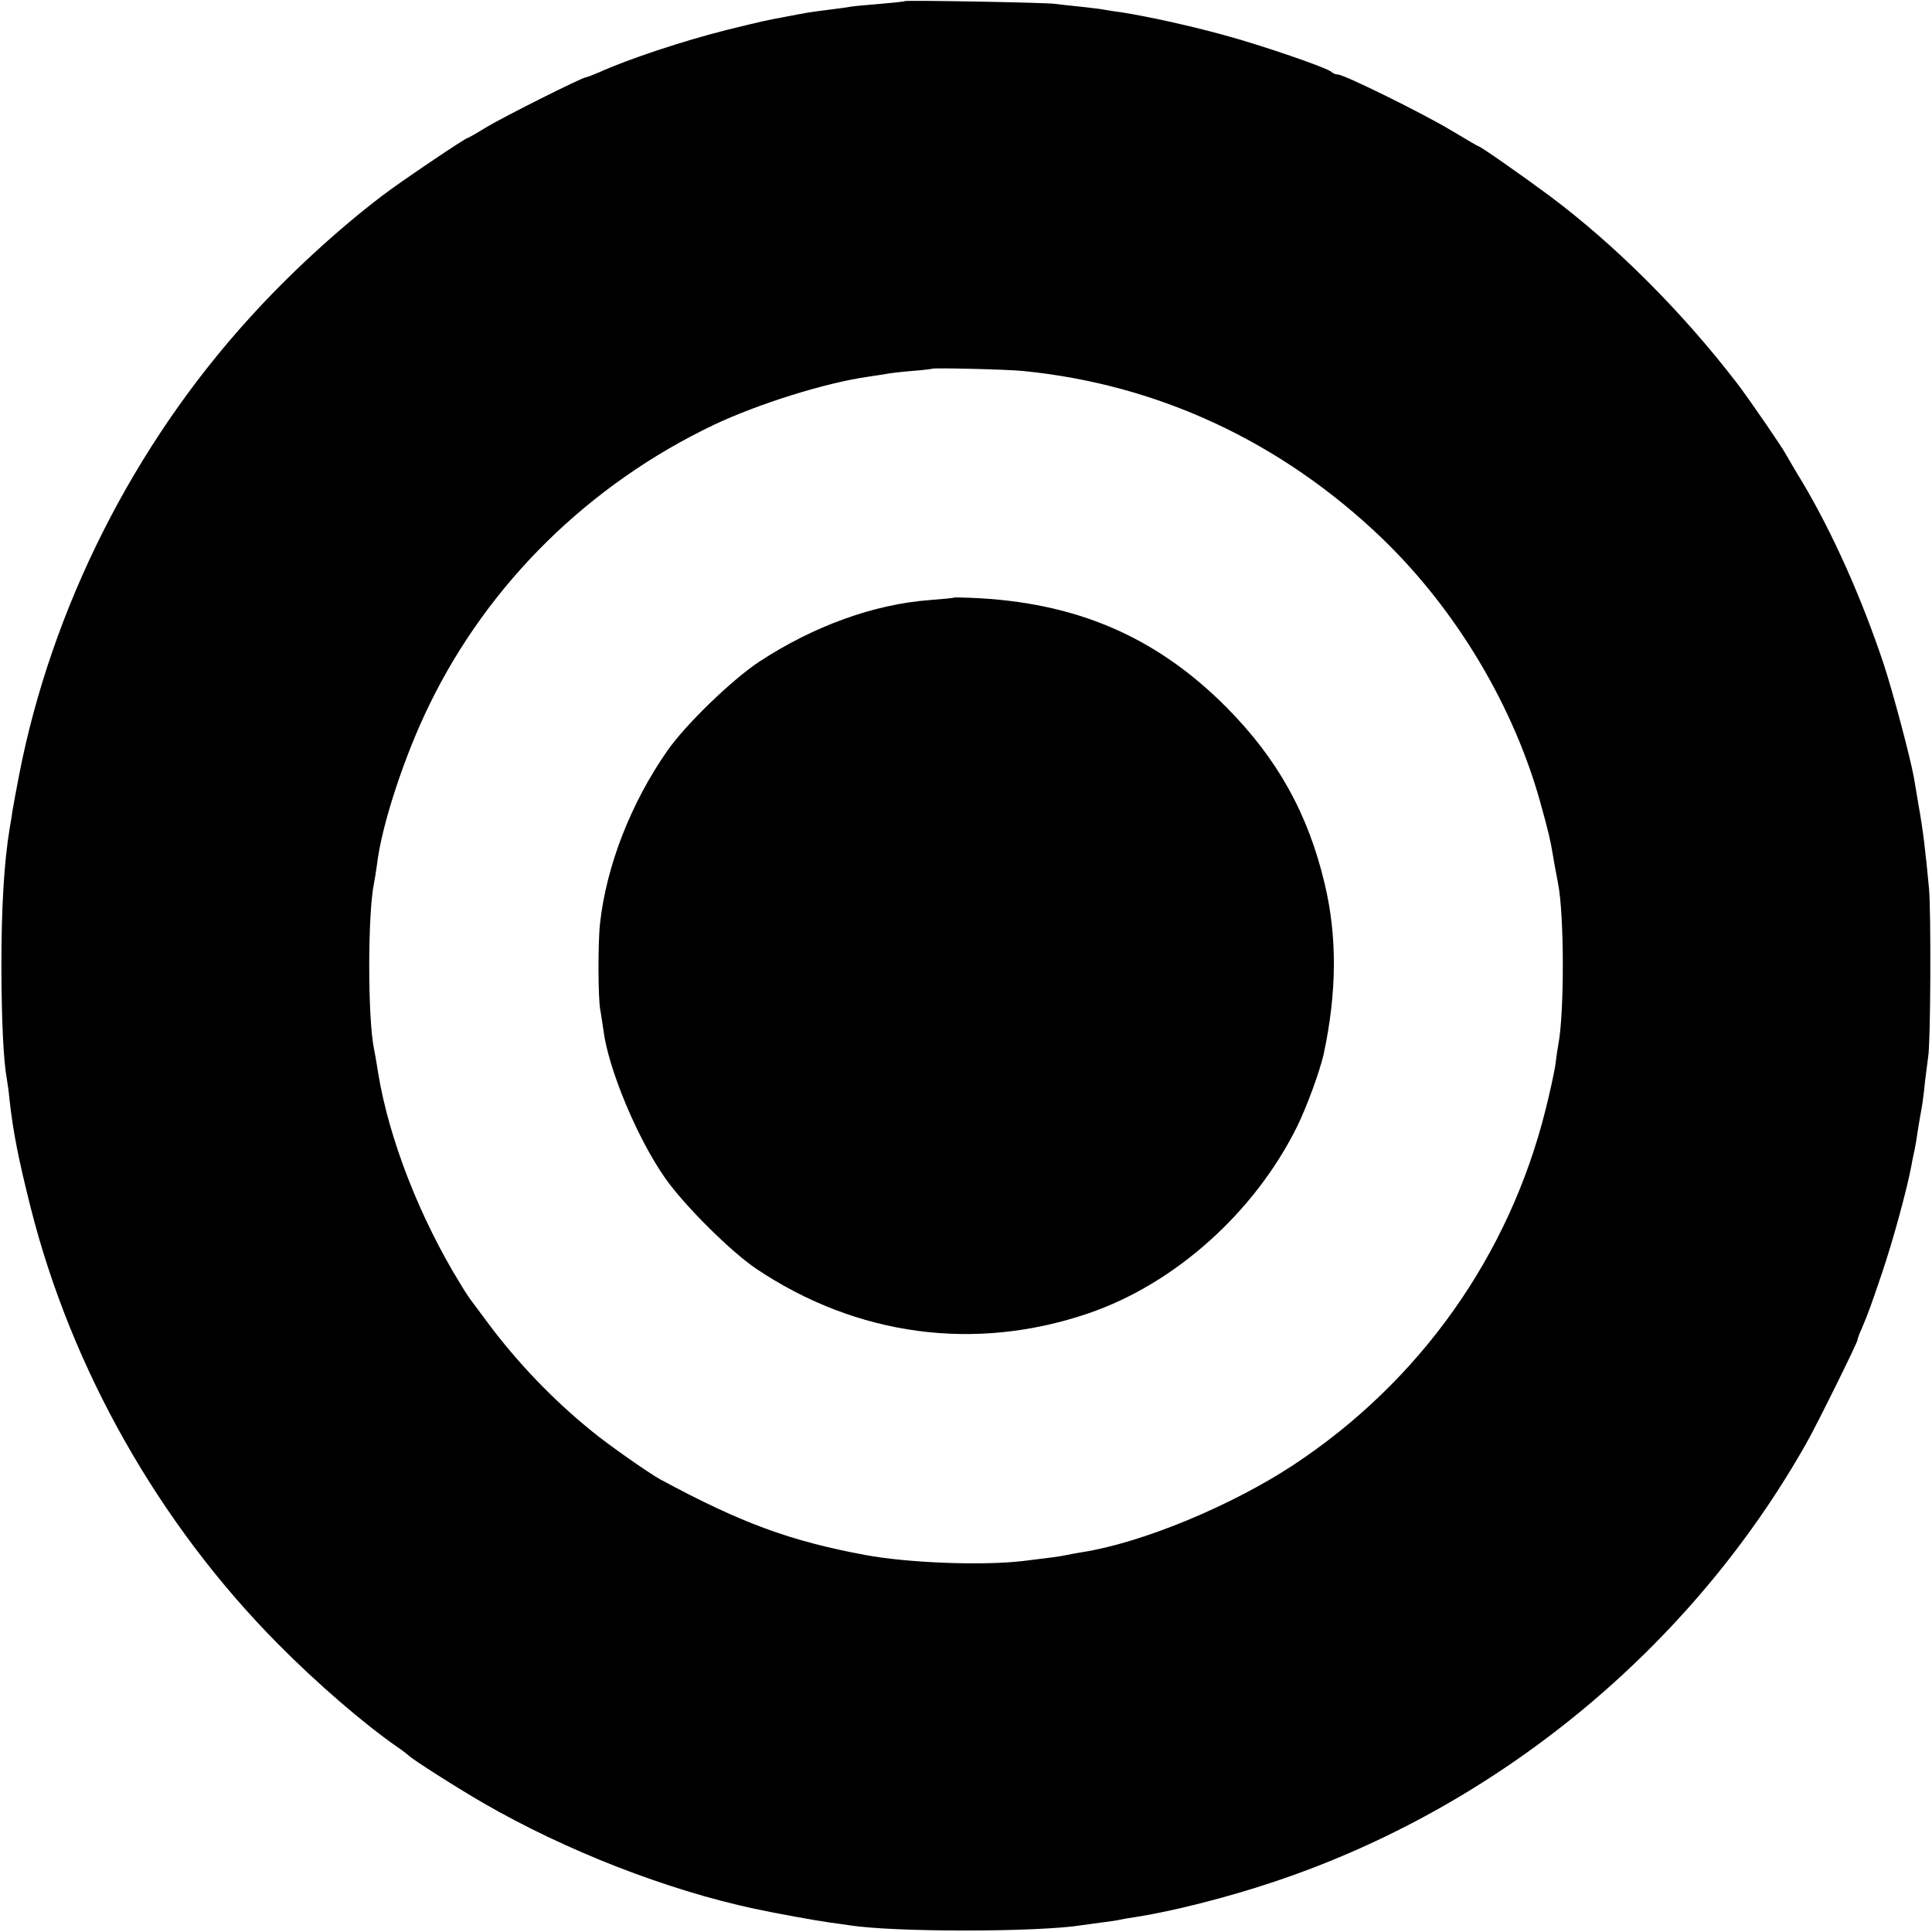 <?xml version="1.0" standalone="no"?>
<!DOCTYPE svg PUBLIC "-//W3C//DTD SVG 20010904//EN"
 "http://www.w3.org/TR/2001/REC-SVG-20010904/DTD/svg10.dtd">
<svg version="1.0" xmlns="http://www.w3.org/2000/svg"
 width="700pt" height="700pt" viewBox="0 0 700 700"
 preserveAspectRatio="xMidYMid meet">
<g transform="translate(0,700) scale(0.1,-0.1)"
fill="#000000" stroke="none">
<path d="M3278 6996 c-1 -2 -42 -6 -89 -10 -47 -4 -95 -8 -105 -10 -10 -2 -46
-7 -79 -11 -32 -4 -68 -9 -80 -11 -11 -2 -45 -8 -75 -14 -81 -15 -84 -16 -215
-48 -163 -41 -358 -106 -462 -153 -24 -10 -46 -19 -50 -19 -13 0 -298 -143
-361 -181 -35 -22 -66 -39 -68 -39 -8 0 -248 -162 -309 -209 -163 -124 -340
-287 -480 -442 -420 -461 -718 -1051 -836 -1658 -11 -58 -22 -116 -24 -130 -2
-14 -6 -42 -10 -62 -20 -123 -30 -281 -30 -504 1 -196 7 -334 20 -406 2 -13 7
-44 9 -69 13 -119 32 -216 77 -395 148 -586 465 -1146 895 -1580 142 -144 313
-291 434 -375 19 -13 37 -27 40 -30 10 -12 178 -119 270 -172 299 -173 666
-316 985 -384 80 -17 211 -41 274 -50 25 -3 57 -8 71 -10 163 -25 682 -25 842
1 13 2 46 6 73 10 28 3 57 8 65 10 8 2 32 6 53 9 130 20 330 70 500 127 812
270 1515 849 1934 1594 39 69 183 361 183 370 0 4 6 21 14 38 27 64 36 90 75
205 40 118 91 305 107 392 2 14 7 36 10 50 3 14 7 36 9 50 3 24 10 63 20 120
2 14 7 52 10 85 4 33 9 71 11 85 9 48 11 526 3 612 -13 139 -21 208 -39 308
-6 36 -13 79 -16 95 -13 72 -76 309 -109 409 -79 237 -183 470 -291 653 -33
54 -61 103 -64 108 -11 22 -135 203 -179 260 -198 257 -438 497 -676 675 -97
72 -251 180 -258 180 -2 0 -46 26 -98 57 -101 61 -389 203 -411 203 -8 0 -18
4 -23 9 -17 16 -254 97 -390 134 -124 34 -278 68 -375 83 -25 3 -54 8 -65 10
-10 2 -47 6 -81 10 -33 3 -74 8 -90 10 -32 5 -540 14 -546 10z m427 -1340
c490 -48 937 -256 1302 -606 269 -259 479 -610 576 -965 26 -93 35 -132 42
-175 4 -24 10 -59 20 -110 23 -116 23 -472 1 -585 -2 -11 -7 -42 -10 -70 -4
-27 -20 -102 -36 -165 -132 -530 -456 -986 -914 -1288 -225 -148 -548 -282
-766 -316 -19 -3 -46 -8 -60 -11 -25 -5 -46 -8 -155 -21 -145 -17 -415 -7
-570 22 -274 51 -450 116 -743 274 -40 22 -189 126 -247 174 -141 114 -270
249 -376 391 -33 44 -63 85 -67 90 -4 6 -19 28 -32 50 -149 241 -261 529 -300
768 -5 34 -12 73 -15 87 -23 113 -23 487 0 600 3 14 8 45 11 69 17 142 99 392
189 576 214 441 579 800 1032 1016 161 76 403 152 558 174 28 4 59 9 70 11 11
2 52 7 90 10 39 3 71 7 72 8 5 4 264 -2 328 -8z"/>
<path d="M3457 4835 c-1 -2 -40 -5 -87 -9 -203 -15 -422 -94 -620 -224 -98
-65 -266 -227 -332 -322 -132 -189 -221 -417 -244 -626 -8 -74 -7 -273 1 -314
3 -14 7 -45 11 -70 17 -141 123 -395 225 -540 70 -99 236 -264 329 -327 364
-244 793 -302 1205 -161 312 107 599 364 753 673 36 72 84 204 98 266 48 224
49 426 4 615 -60 255 -171 454 -355 640 -256 258 -548 383 -928 398 -31 1 -58
2 -60 1z"/>
</g>
</svg>
